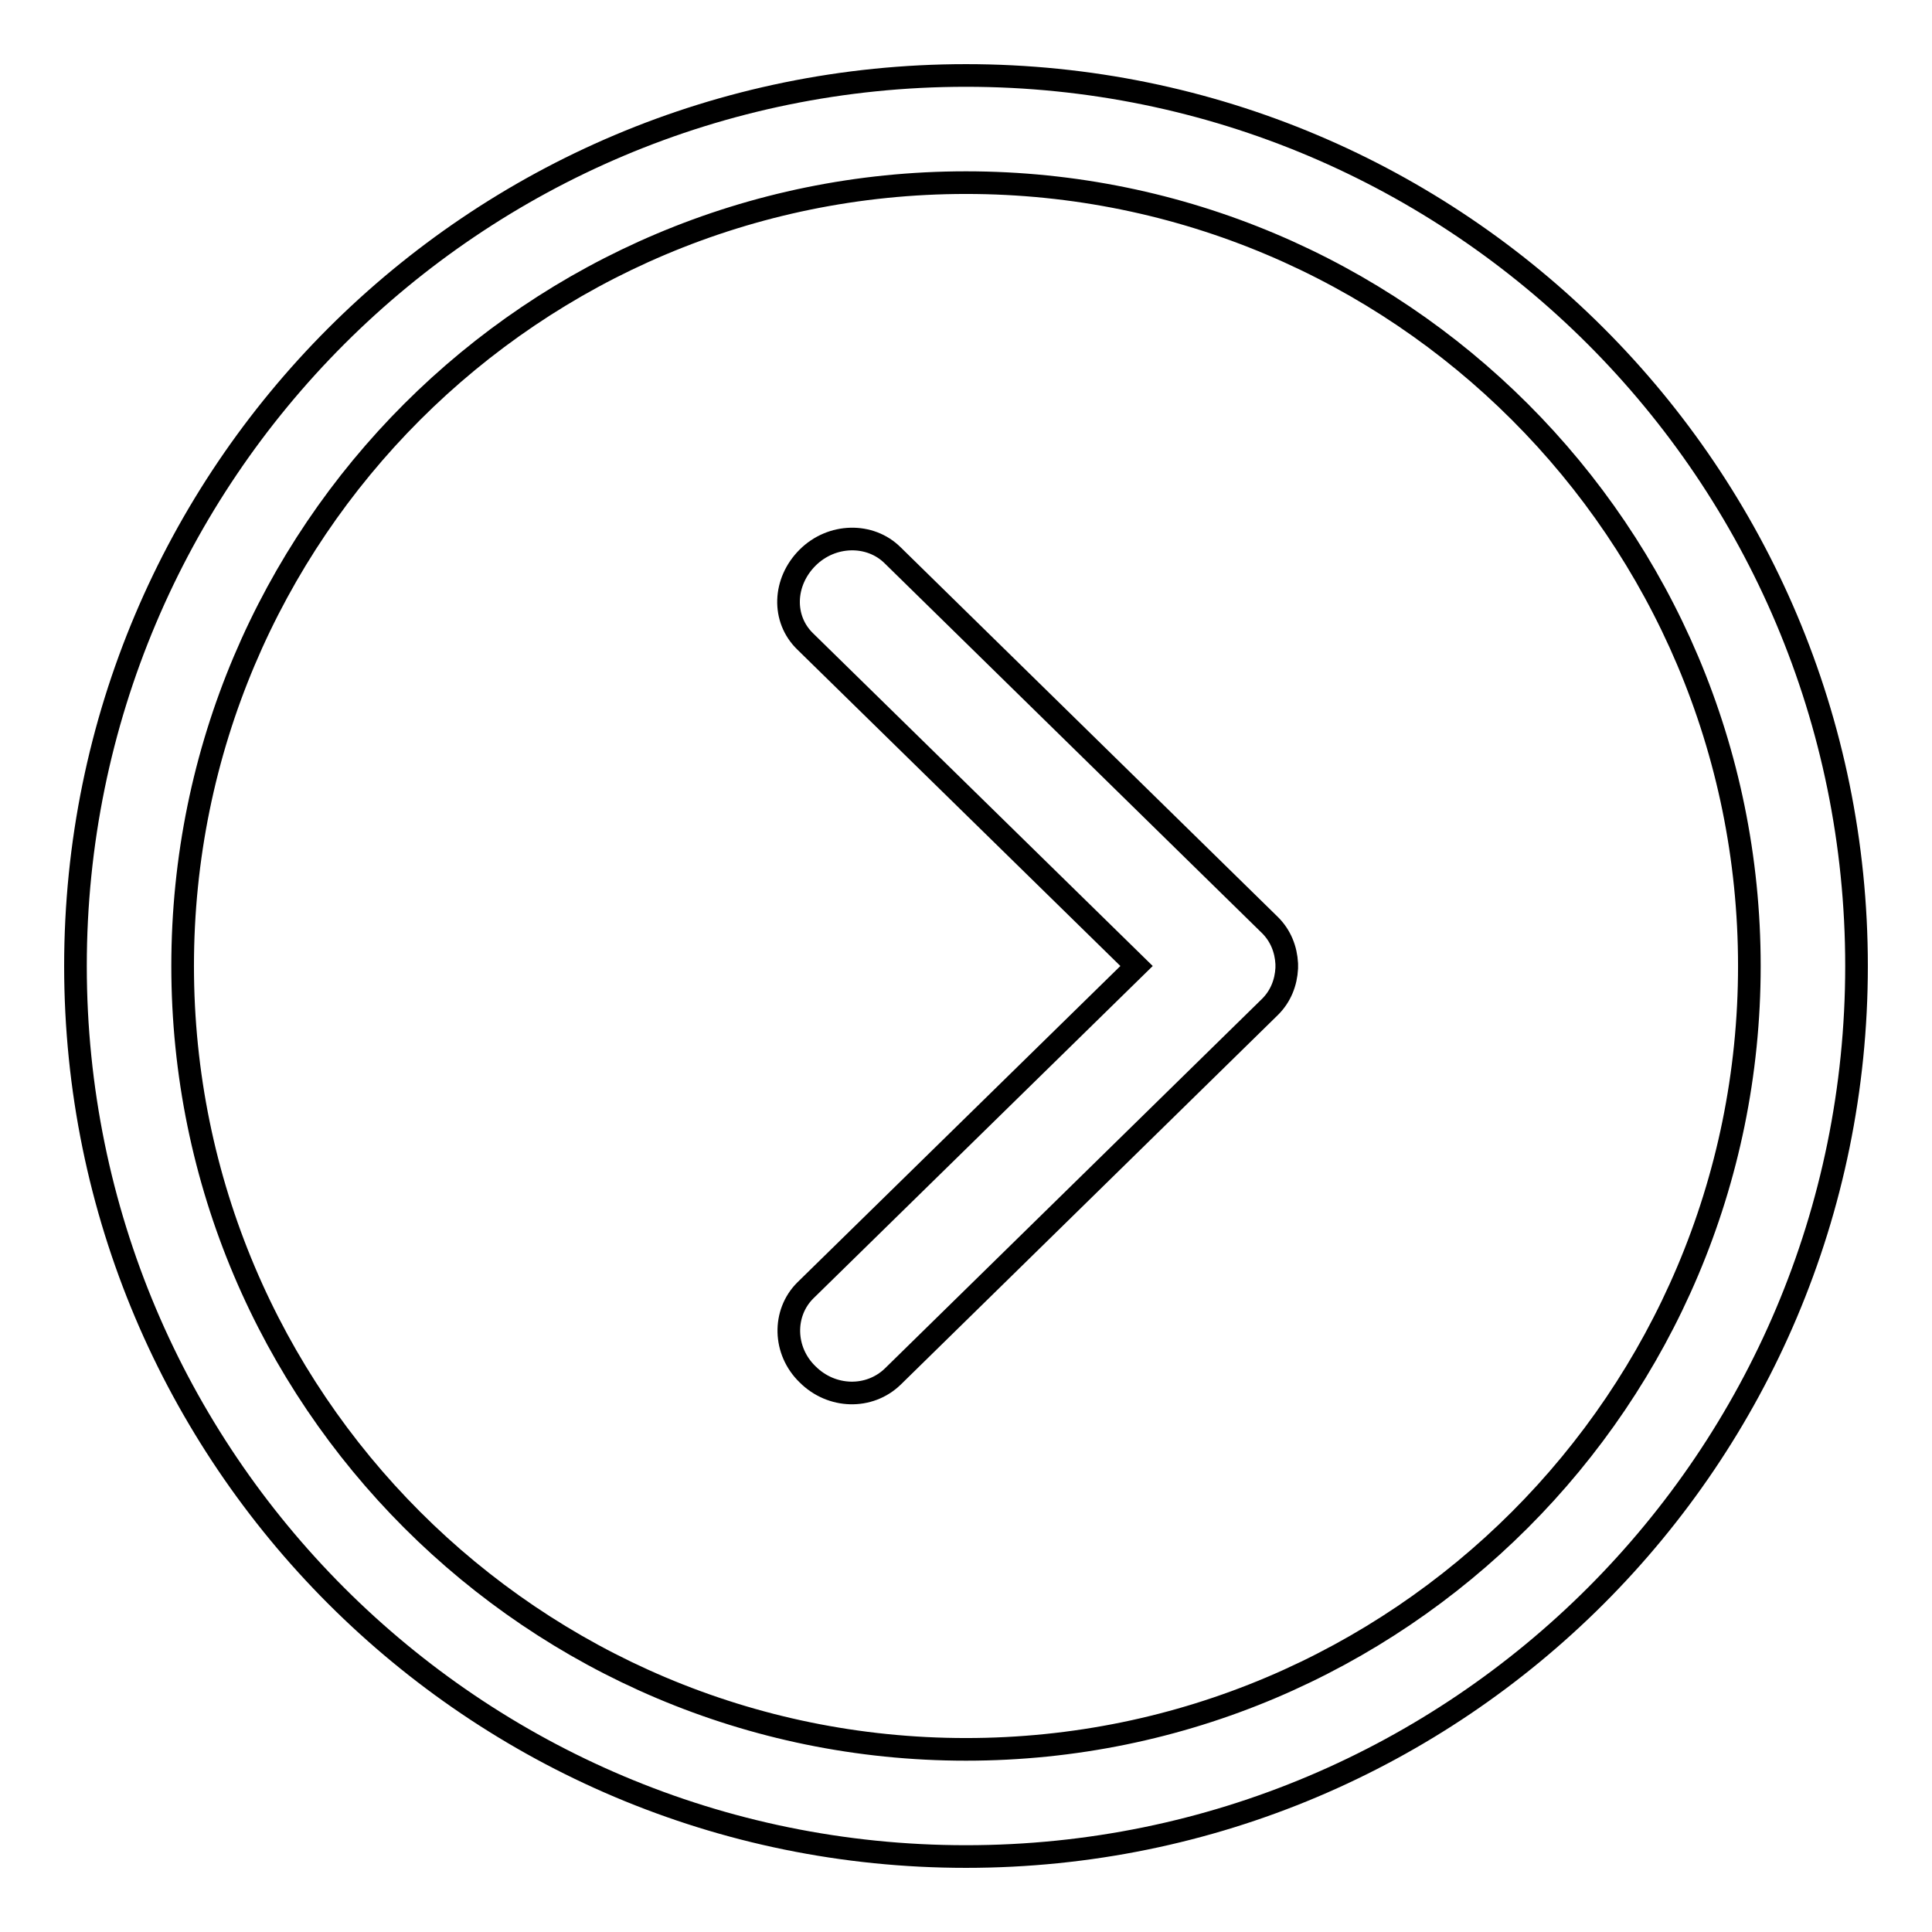 <?xml version="1.0" encoding="utf-8"?>
<!-- Svg Vector Icons : http://www.onlinewebfonts.com/icon -->
<!DOCTYPE svg PUBLIC "-//W3C//DTD SVG 1.1//EN" "http://www.w3.org/Graphics/SVG/1.1/DTD/svg11.dtd">
<svg version="1.1" xmlns="http://www.w3.org/2000/svg" xmlns:xlink="http://www.w3.org/1999/xlink" x="0px" y="0px" viewBox="0 0 256 256" enable-background="new 0 0 256 256" xml:space="preserve">
<g><g><path stroke-width="3" fill-opacity="0" stroke="#000000"  d="M128,246c-65.2,0-118-52.8-118-118C10,62.8,62.8,10,128,10c65.2,0,118,52.8,118,118C246,193.2,193.2,246,128,246z M128,24.2C70.7,24.2,24.2,70.6,24.2,128c0,57.3,46.5,103.8,103.8,103.8c57.3,0,103.8-46.5,103.8-103.8C231.8,70.6,185.3,24.2,128,24.2z M168.3,133.4l-50,49c-3.1,3-8.1,2.9-11.3-0.3c-3.2-3.1-3.3-8.1-0.3-11.1l43.9-43l-43.9-43c-3.1-3-2.9-7.9,0.3-11.1c3.2-3.2,8.3-3.3,11.3-0.3l50,49c1.4,1.4,2.1,3.2,2.2,5.1c0,0.1,0,0.2,0,0.3s0,0.2,0,0.3C170.4,130.2,169.7,132,168.3,133.4z"/></g></g>
</svg>